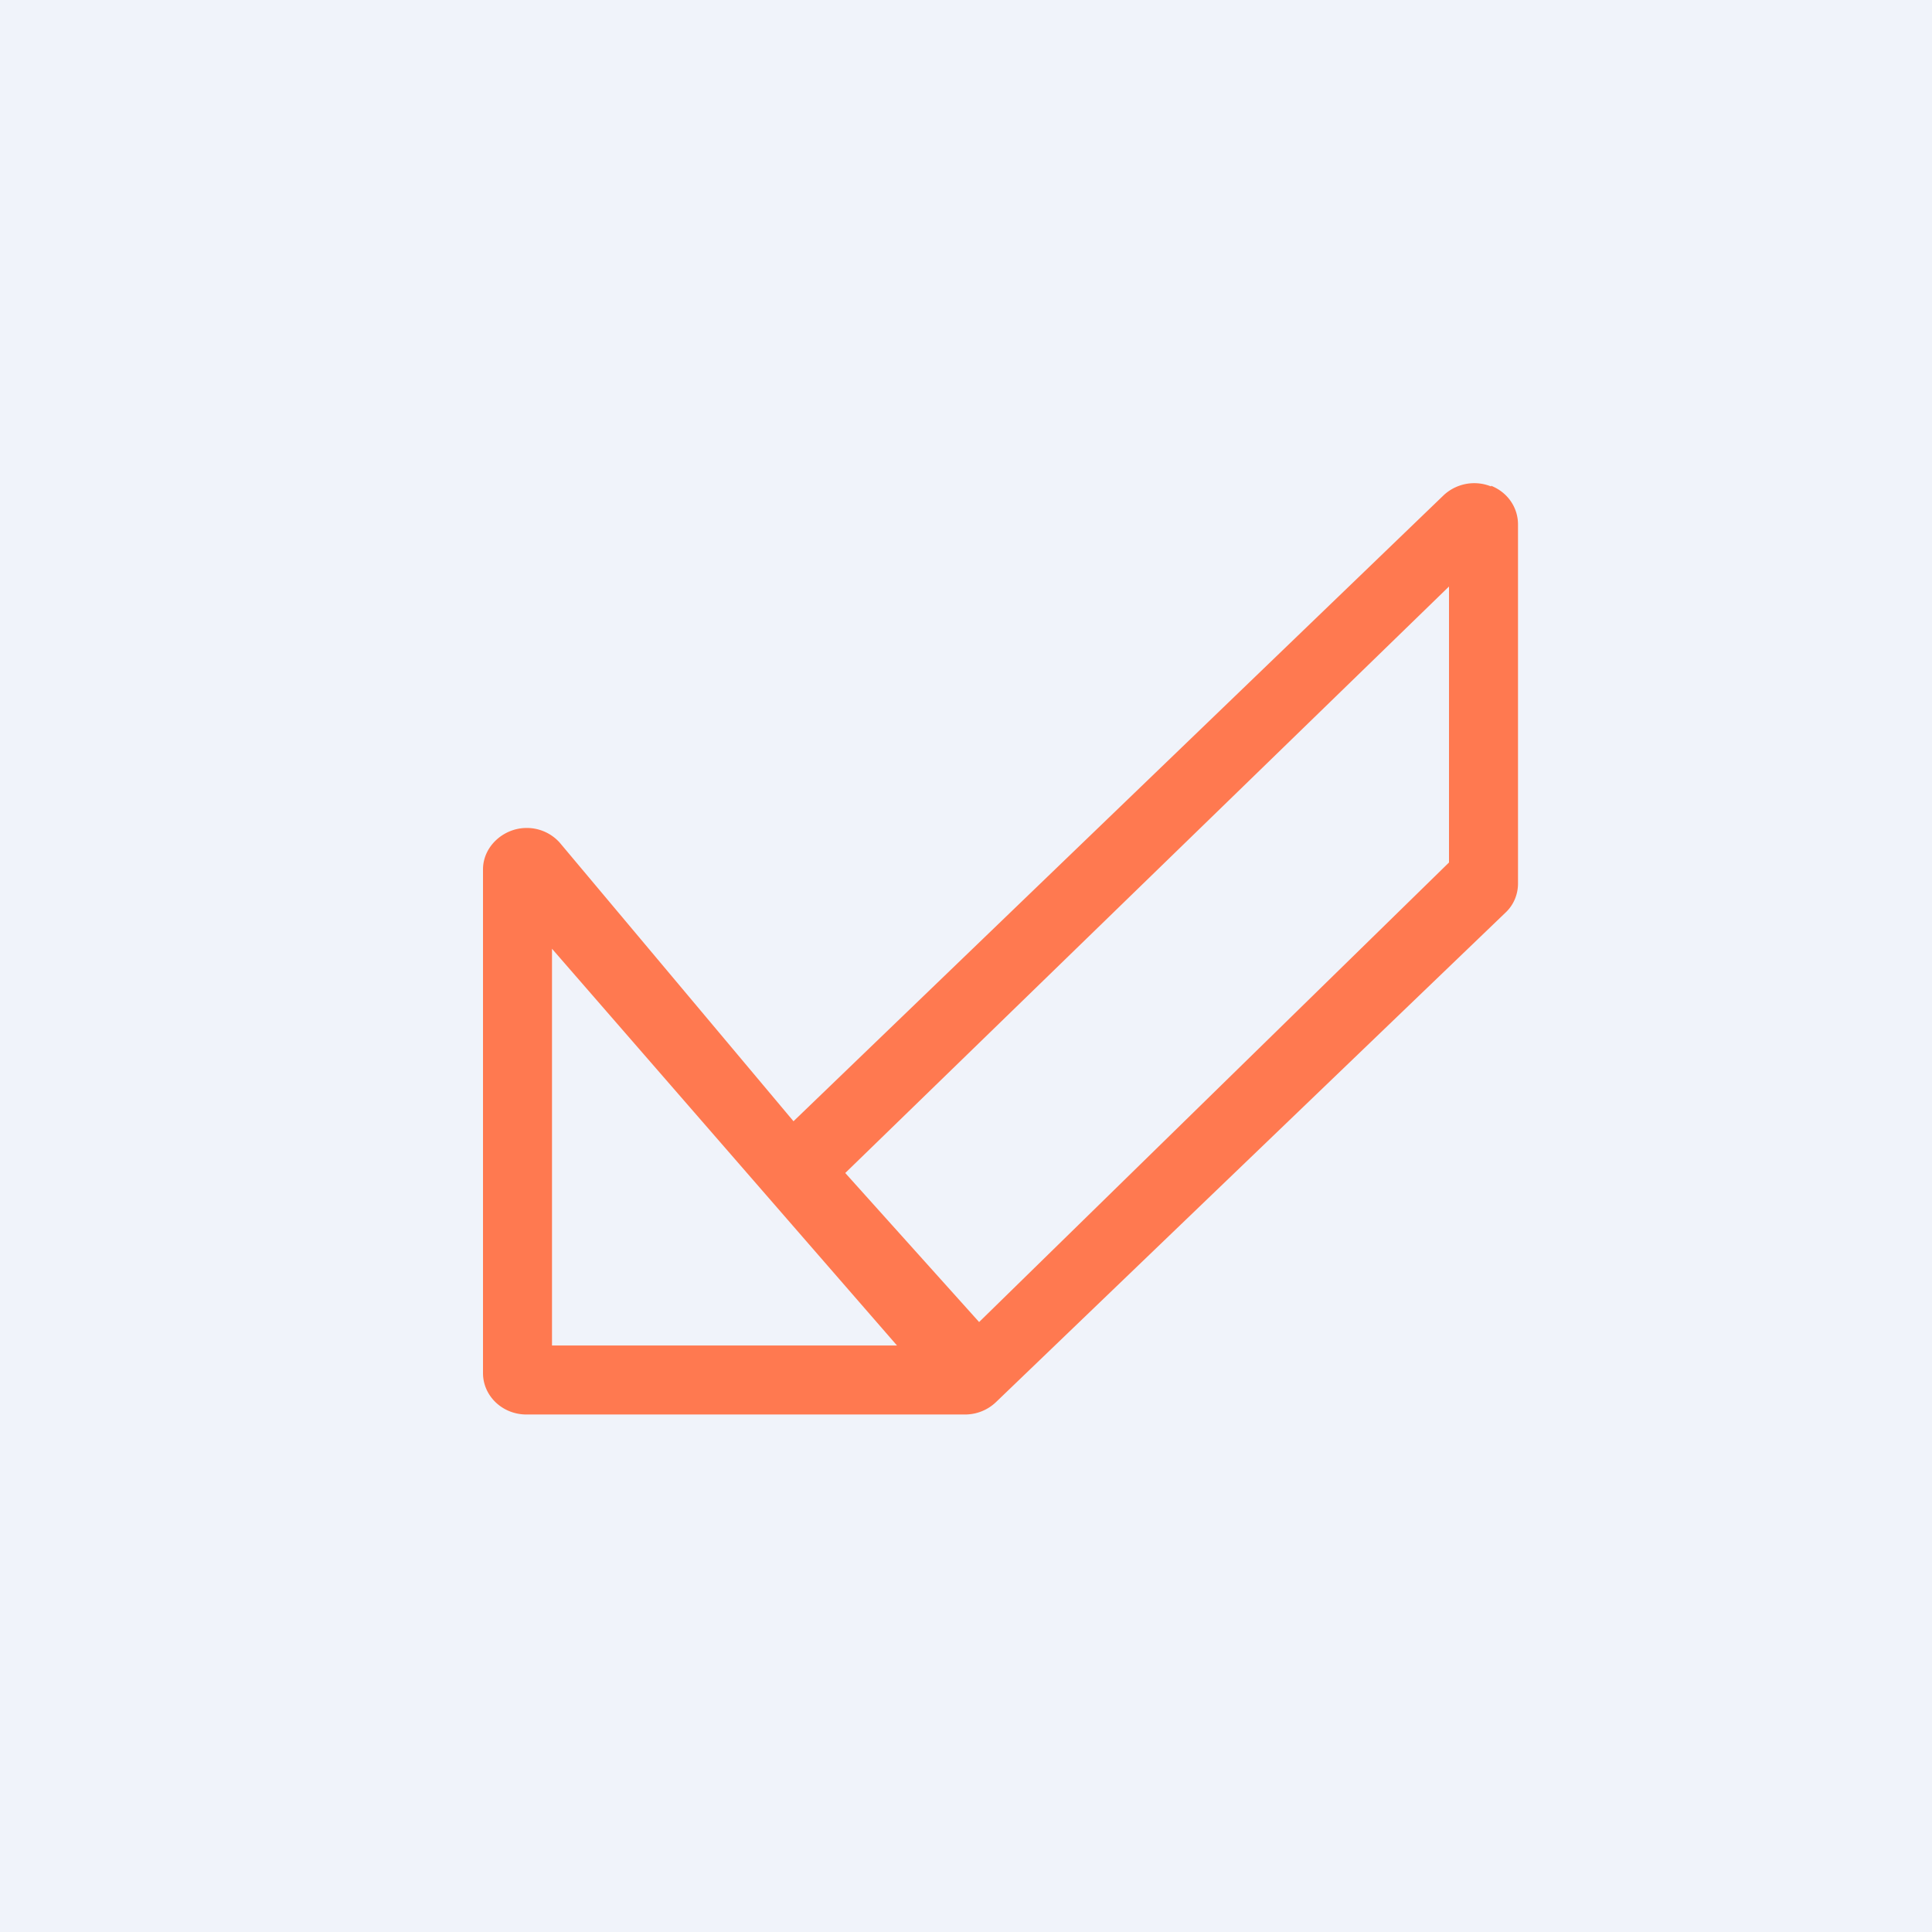<!-- by TradingView --><svg width="56" height="56" viewBox="0 0 56 56" xmlns="http://www.w3.org/2000/svg"><path fill="#F0F3FA" d="M0 0h56v56H0z"/><path d="M43.22 14.1a1.3 1.3 0 0 0-1.37.25L23 32.5l-6.78-8.08a1.28 1.28 0 0 0-1-.42c-.64.02-1.22.54-1.22 1.2v14.6c0 .66.56 1.2 1.26 1.2h12.71c.34 0 .66-.13.9-.36l14.76-14.18c.24-.22.37-.53.37-.85V15.2c0-.49-.3-.93-.78-1.12ZM16 39V27.5L26 39H16Zm26-14L28.38 38.32 24.5 34 42 17v8Z" fill="#FF7950"/></svg>